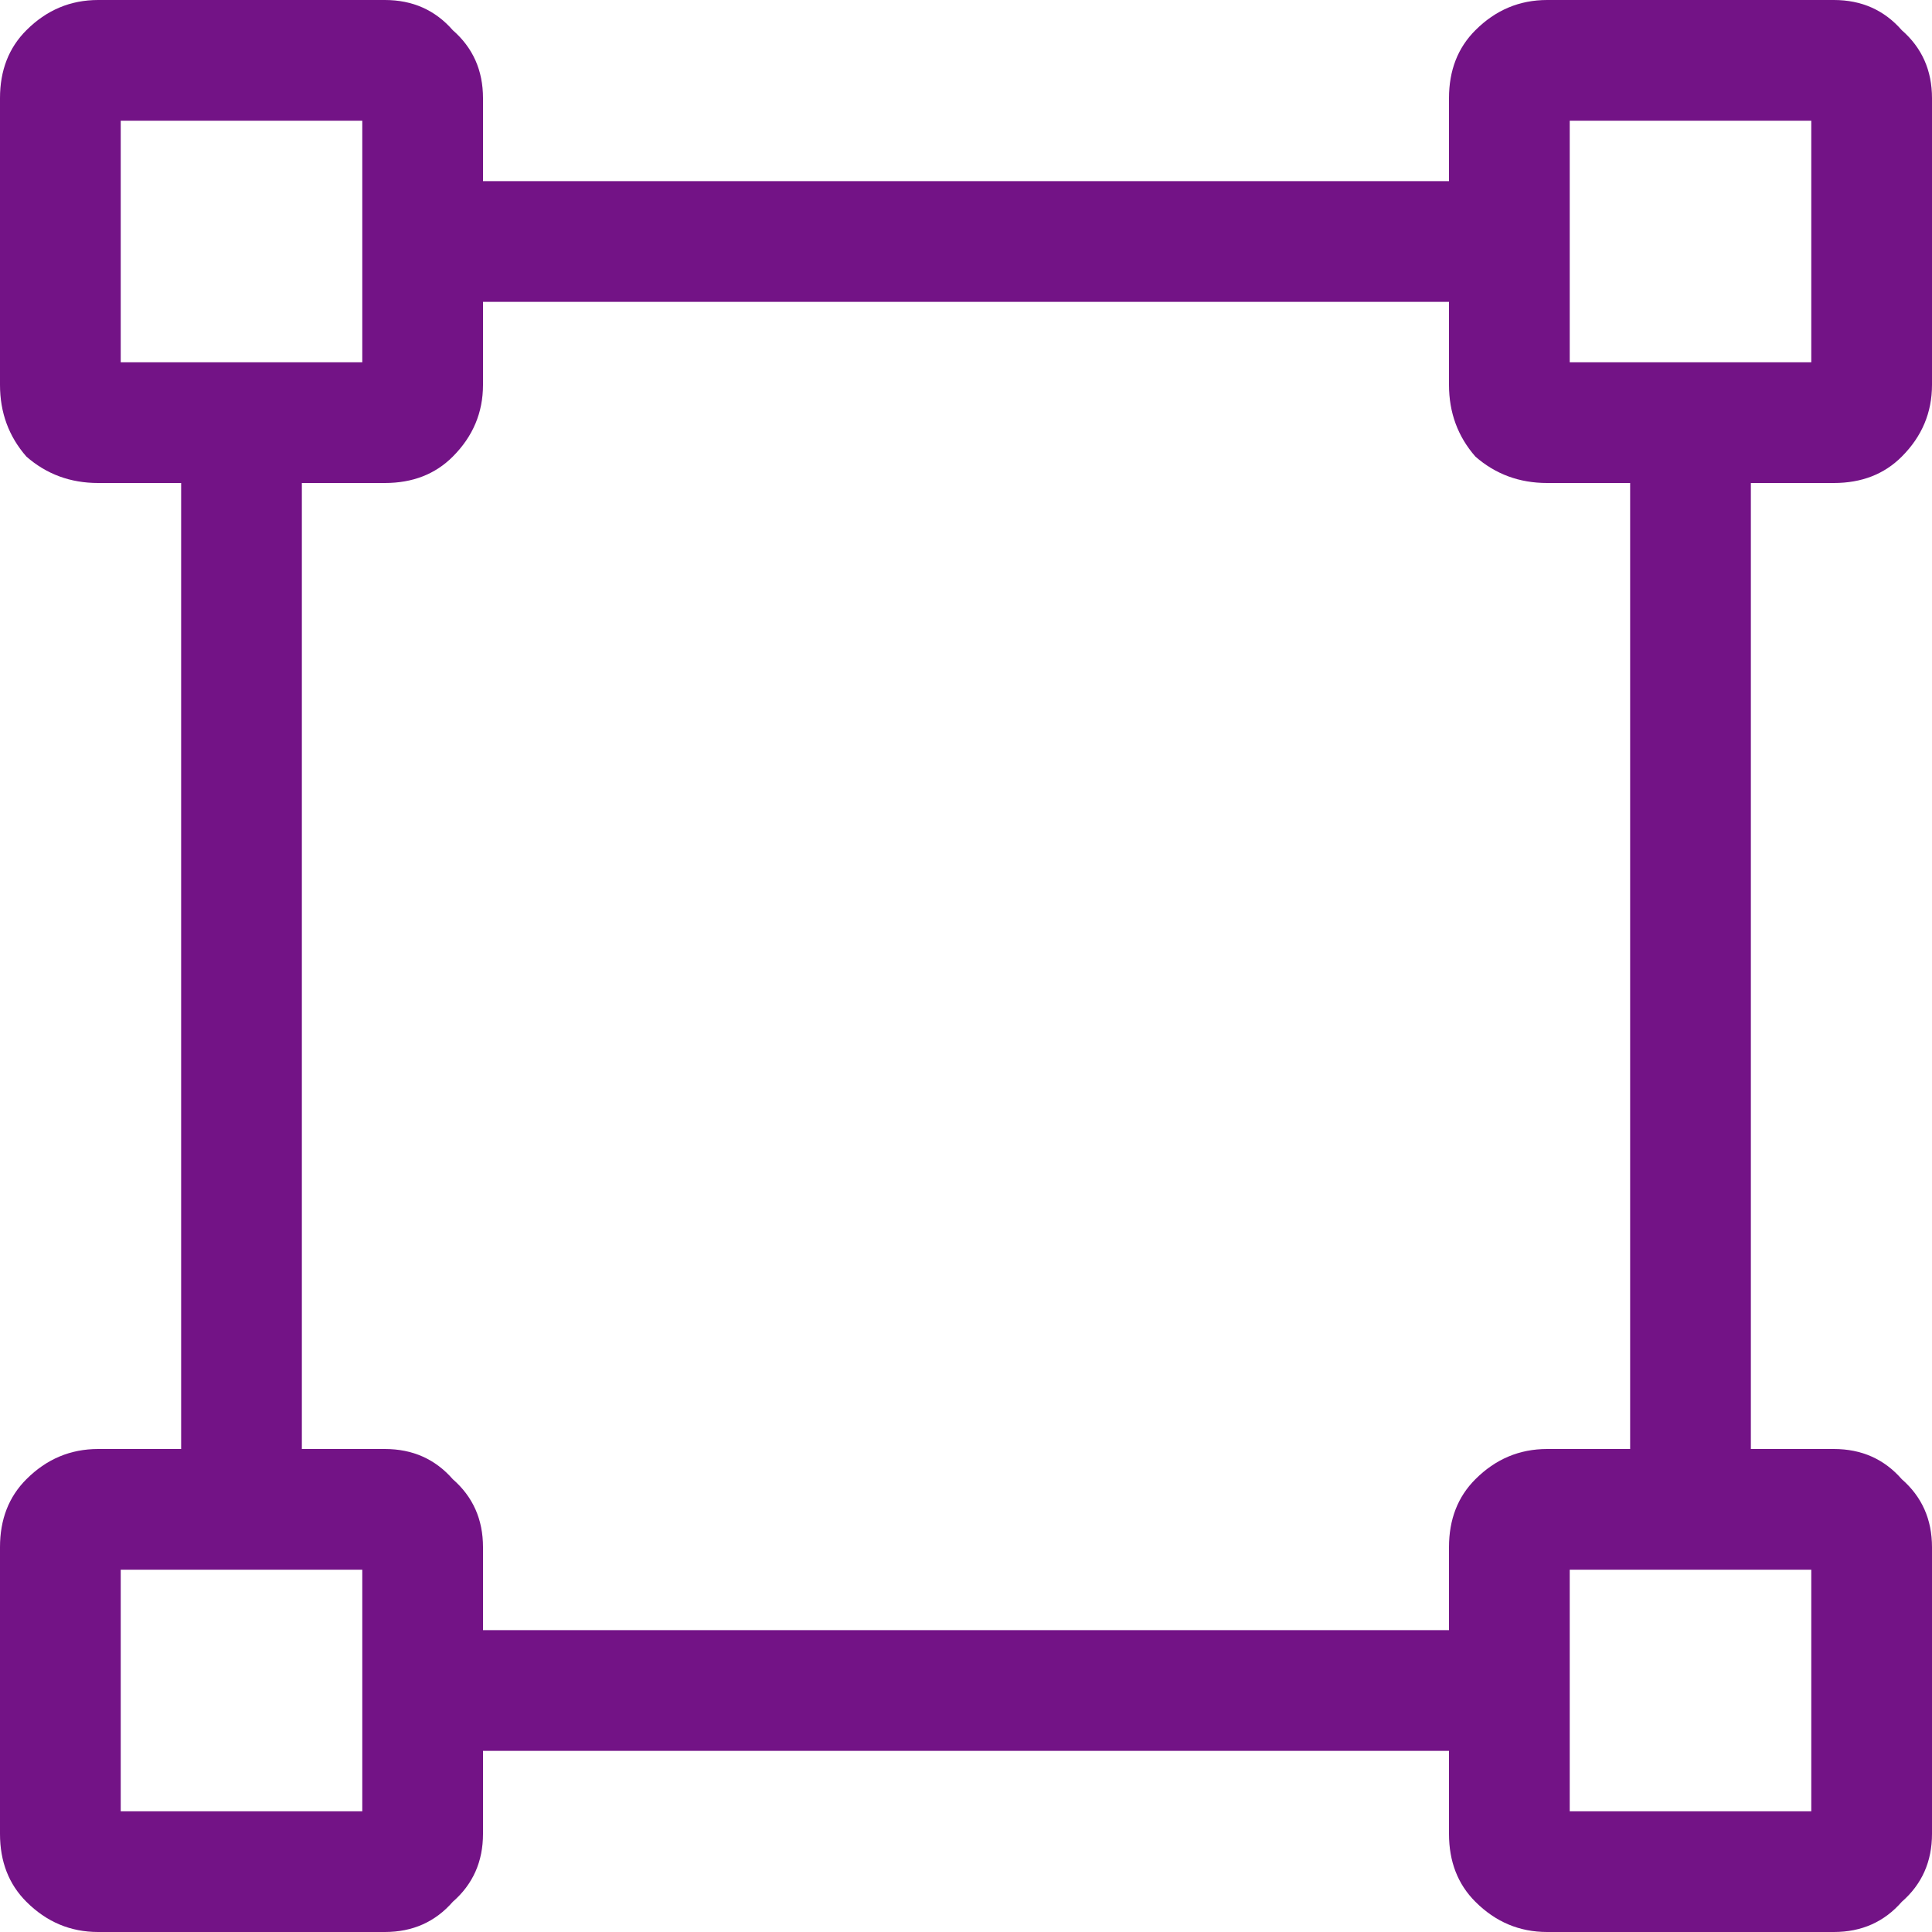 <svg width="33" height="33" viewBox="0 0 33 33" fill="none" xmlns="http://www.w3.org/2000/svg">
<path d="M31.324 8.25H29.906V24.75H31.324C31.797 24.75 32.184 24.922 32.484 25.266C32.828 25.566 33 25.953 33 26.426V31.324C33 31.797 32.828 32.184 32.484 32.484C32.184 32.828 31.797 33 31.324 33H26.426C25.953 33 25.545 32.828 25.201 32.484C24.9 32.184 24.75 31.797 24.75 31.324V29.906H8.25V31.324C8.25 31.797 8.078 32.184 7.734 32.484C7.434 32.828 7.047 33 6.574 33H1.676C1.203 33 0.795 32.828 0.451 32.484C0.15 32.184 0 31.797 0 31.324V26.426C0 25.953 0.15 25.566 0.451 25.266C0.795 24.922 1.203 24.75 1.676 24.75H3.094V8.25H1.676C1.203 8.25 0.795 8.1 0.451 7.799C0.15 7.455 0 7.047 0 6.574V1.676C0 1.203 0.15 0.816 0.451 0.516C0.795 0.172 1.203 0 1.676 0H6.574C7.047 0 7.434 0.172 7.734 0.516C8.078 0.816 8.25 1.203 8.25 1.676V3.094H24.75V1.676C24.75 1.203 24.9 0.816 25.201 0.516C25.545 0.172 25.953 0 26.426 0H31.324C31.797 0 32.184 0.172 32.484 0.516C32.828 0.816 33 1.203 33 1.676V6.574C33 7.047 32.828 7.455 32.484 7.799C32.184 8.1 31.797 8.25 31.324 8.25ZM26.812 2.062V6.188H30.938V2.062H26.812ZM2.062 6.188H6.188V2.062H2.062V6.188ZM6.188 30.938V26.812H2.062V30.938H6.188ZM30.938 26.812H26.812V30.938H30.938V26.812ZM27.844 24.75V8.25H26.426C25.953 8.25 25.545 8.1 25.201 7.799C24.9 7.455 24.75 7.047 24.75 6.574V5.156H8.25V6.574C8.25 7.047 8.078 7.455 7.734 7.799C7.434 8.1 7.047 8.25 6.574 8.25H5.156V24.75H6.574C7.047 24.75 7.434 24.922 7.734 25.266C8.078 25.566 8.25 25.953 8.25 26.426V27.844H24.75V26.426C24.75 25.953 24.9 25.566 25.201 25.266C25.545 24.922 25.953 24.75 26.426 24.75H27.844Z" fill="#731386"/>
</svg>
